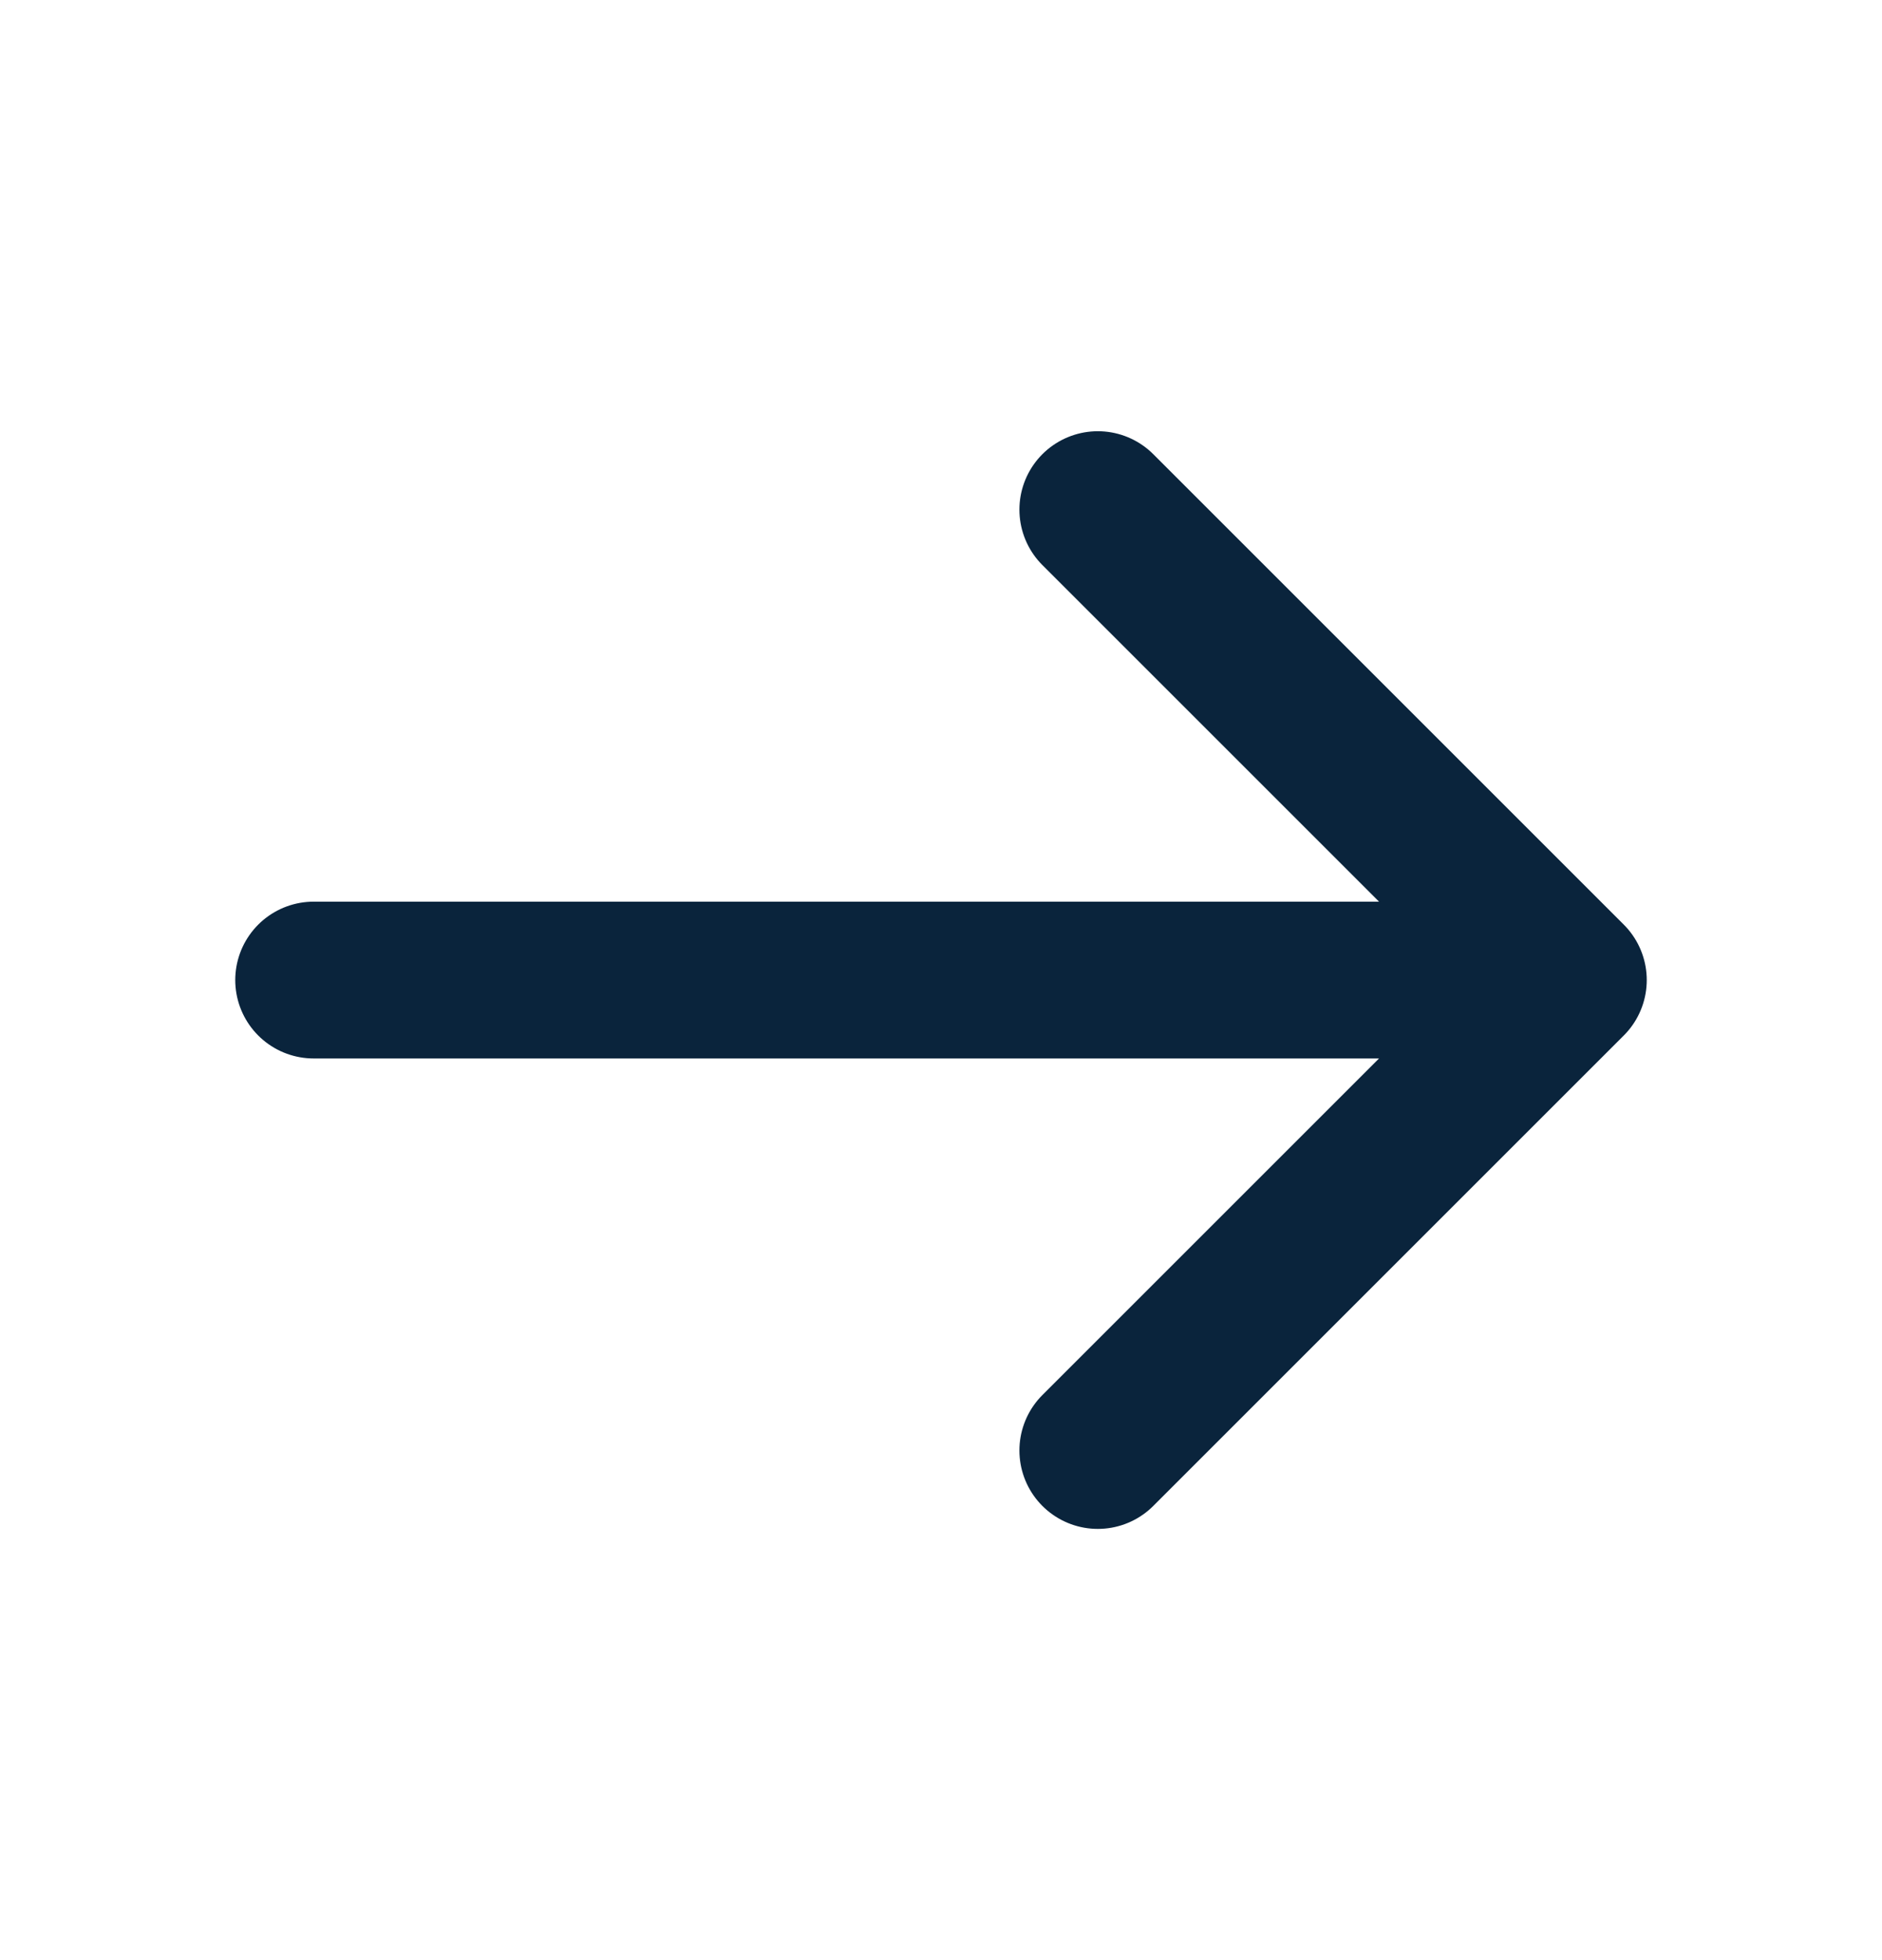 <svg xmlns="http://www.w3.org/2000/svg" width="24" height="25" viewBox="0 0 24 25" fill="none">
  <path d="M4 12.5H20M20 12.5L14 6.5M20 12.5L14 18.5" stroke="#0A243C" stroke-width="2" stroke-linecap="round" stroke-linejoin="round"/>
</svg>